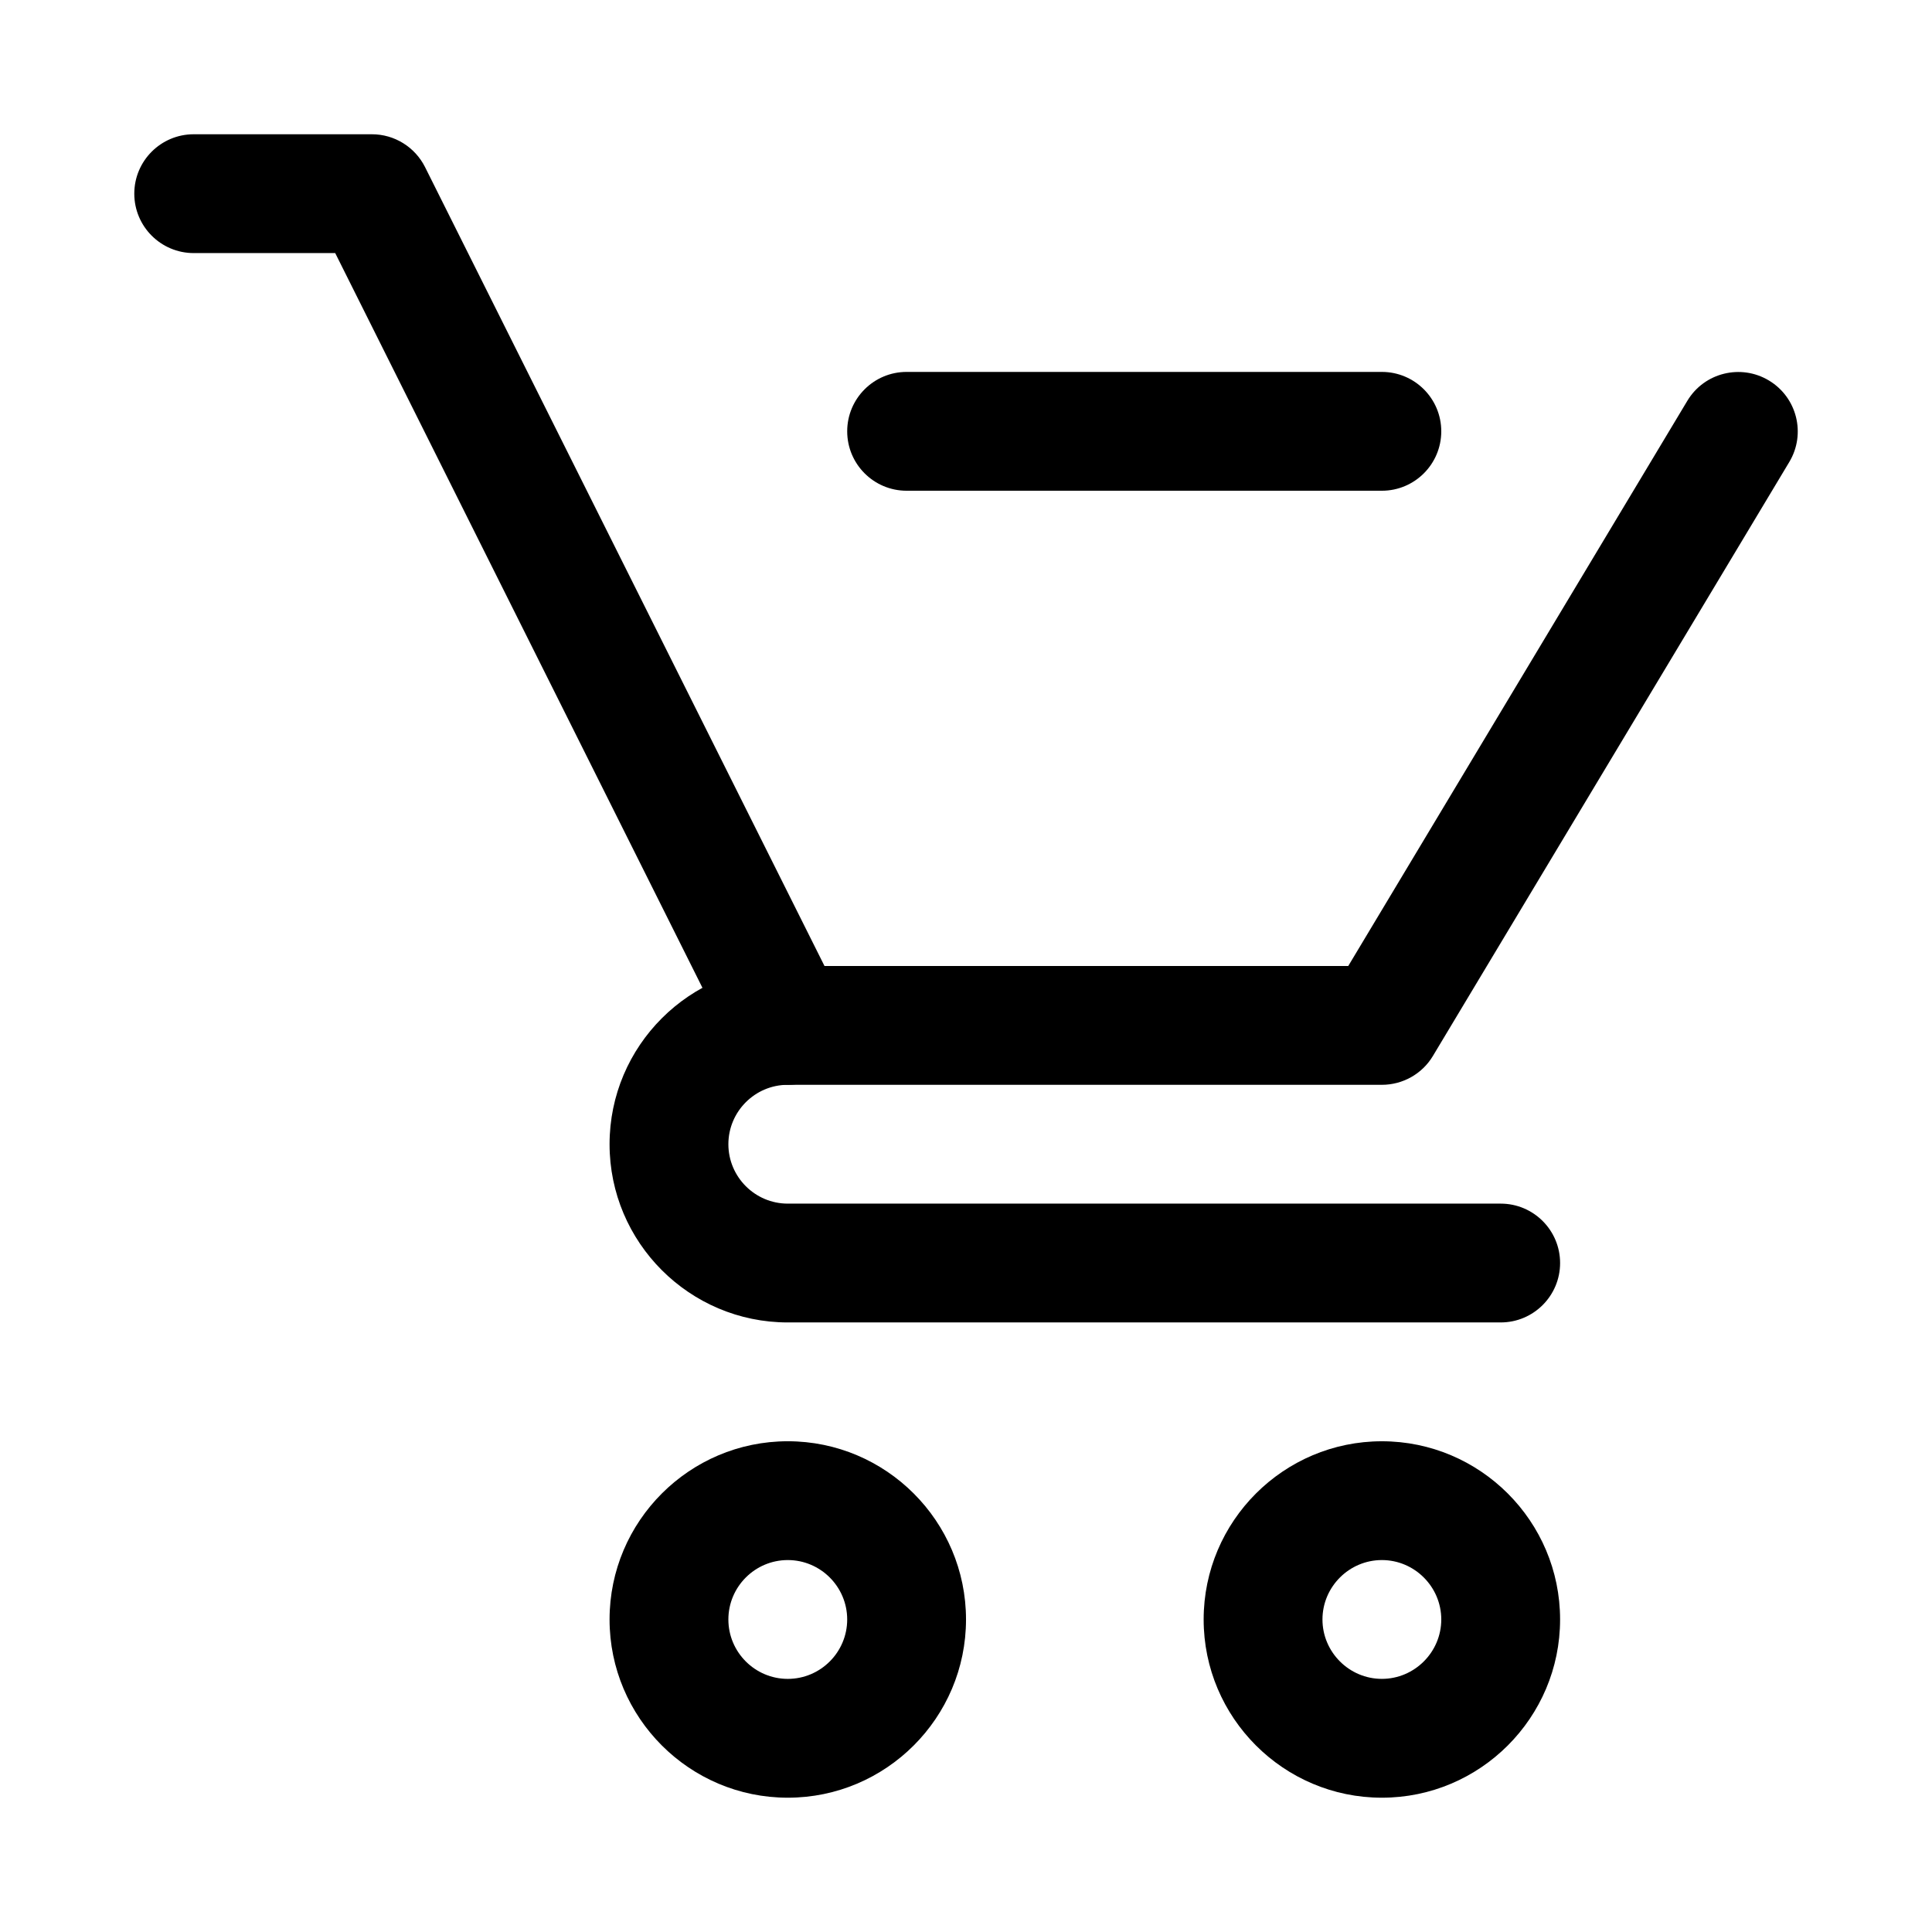 <?xml version="1.0" encoding="UTF-8"?>
<!-- Uploaded to: ICON Repo, www.svgrepo.com, Generator: ICON Repo Mixer Tools -->
<svg fill="#000000" width="800px" height="800px" version="1.1" viewBox="144 144 512 512" xmlns="http://www.w3.org/2000/svg">
 <g>
  <path d="m510.21 620.41c-26.039 0-47.23-21.191-47.23-47.23 0-26.039 21.191-47.23 47.23-47.23 26.039 0 47.23 21.191 47.23 47.23 0 26.039-21.191 47.23-47.23 47.23zm0-62.977c-8.66 0-15.742 7.086-15.742 15.742 0 8.66 7.086 15.742 15.742 15.742 8.66 0 15.742-7.086 15.742-15.742s-7.082-15.742-15.742-15.742z"/>
  <path d="m352.77 620.41c-26.039 0-47.23-21.191-47.23-47.23 0-26.043 21.191-47.234 47.23-47.234 26.043 0 47.234 21.191 47.234 47.234 0 26.039-21.191 47.23-47.234 47.23zm0-62.977c-8.691 0-15.742 7.086-15.742 15.746s7.051 15.742 15.742 15.742 15.746-7.082 15.746-15.742-7.055-15.746-15.746-15.746z"/>
  <path d="m352.77 431.49c-5.793 0-11.336-3.211-14.105-8.691l-105.83-211.73h-37.504c-8.688 0-15.742-7.055-15.742-15.746 0-8.688 7.055-15.742 15.742-15.742h47.234c5.953 0 11.398 3.371 14.074 8.691l110.21 220.42c3.906 7.777 0.723 17.223-7.055 21.129-2.234 1.133-4.625 1.668-7.019 1.668z"/>
  <path d="m541.7 494.46h-188.93c-26.039 0-47.23-21.191-47.23-47.23 0-26.039 21.191-47.23 47.23-47.23h148.53l89.867-149.79c4.504-7.496 14.199-9.824 21.602-5.383 7.461 4.473 9.887 14.137 5.414 21.602l-94.465 157.44c-2.832 4.719-7.965 7.617-13.508 7.617h-157.44c-8.691 0-15.742 7.082-15.742 15.742 0 8.66 7.051 15.746 15.742 15.746h188.93c8.691 0 15.742 7.055 15.742 15.742 0 8.691-7.051 15.742-15.742 15.742z"/>
  <path d="m510.21 274.05h-125.95c-8.691 0-15.742-7.055-15.742-15.746 0-8.688 7.051-15.742 15.742-15.742h125.95c8.691 0 15.742 7.055 15.742 15.742 0 8.691-7.051 15.746-15.742 15.746z"/>
 </g>
</svg>